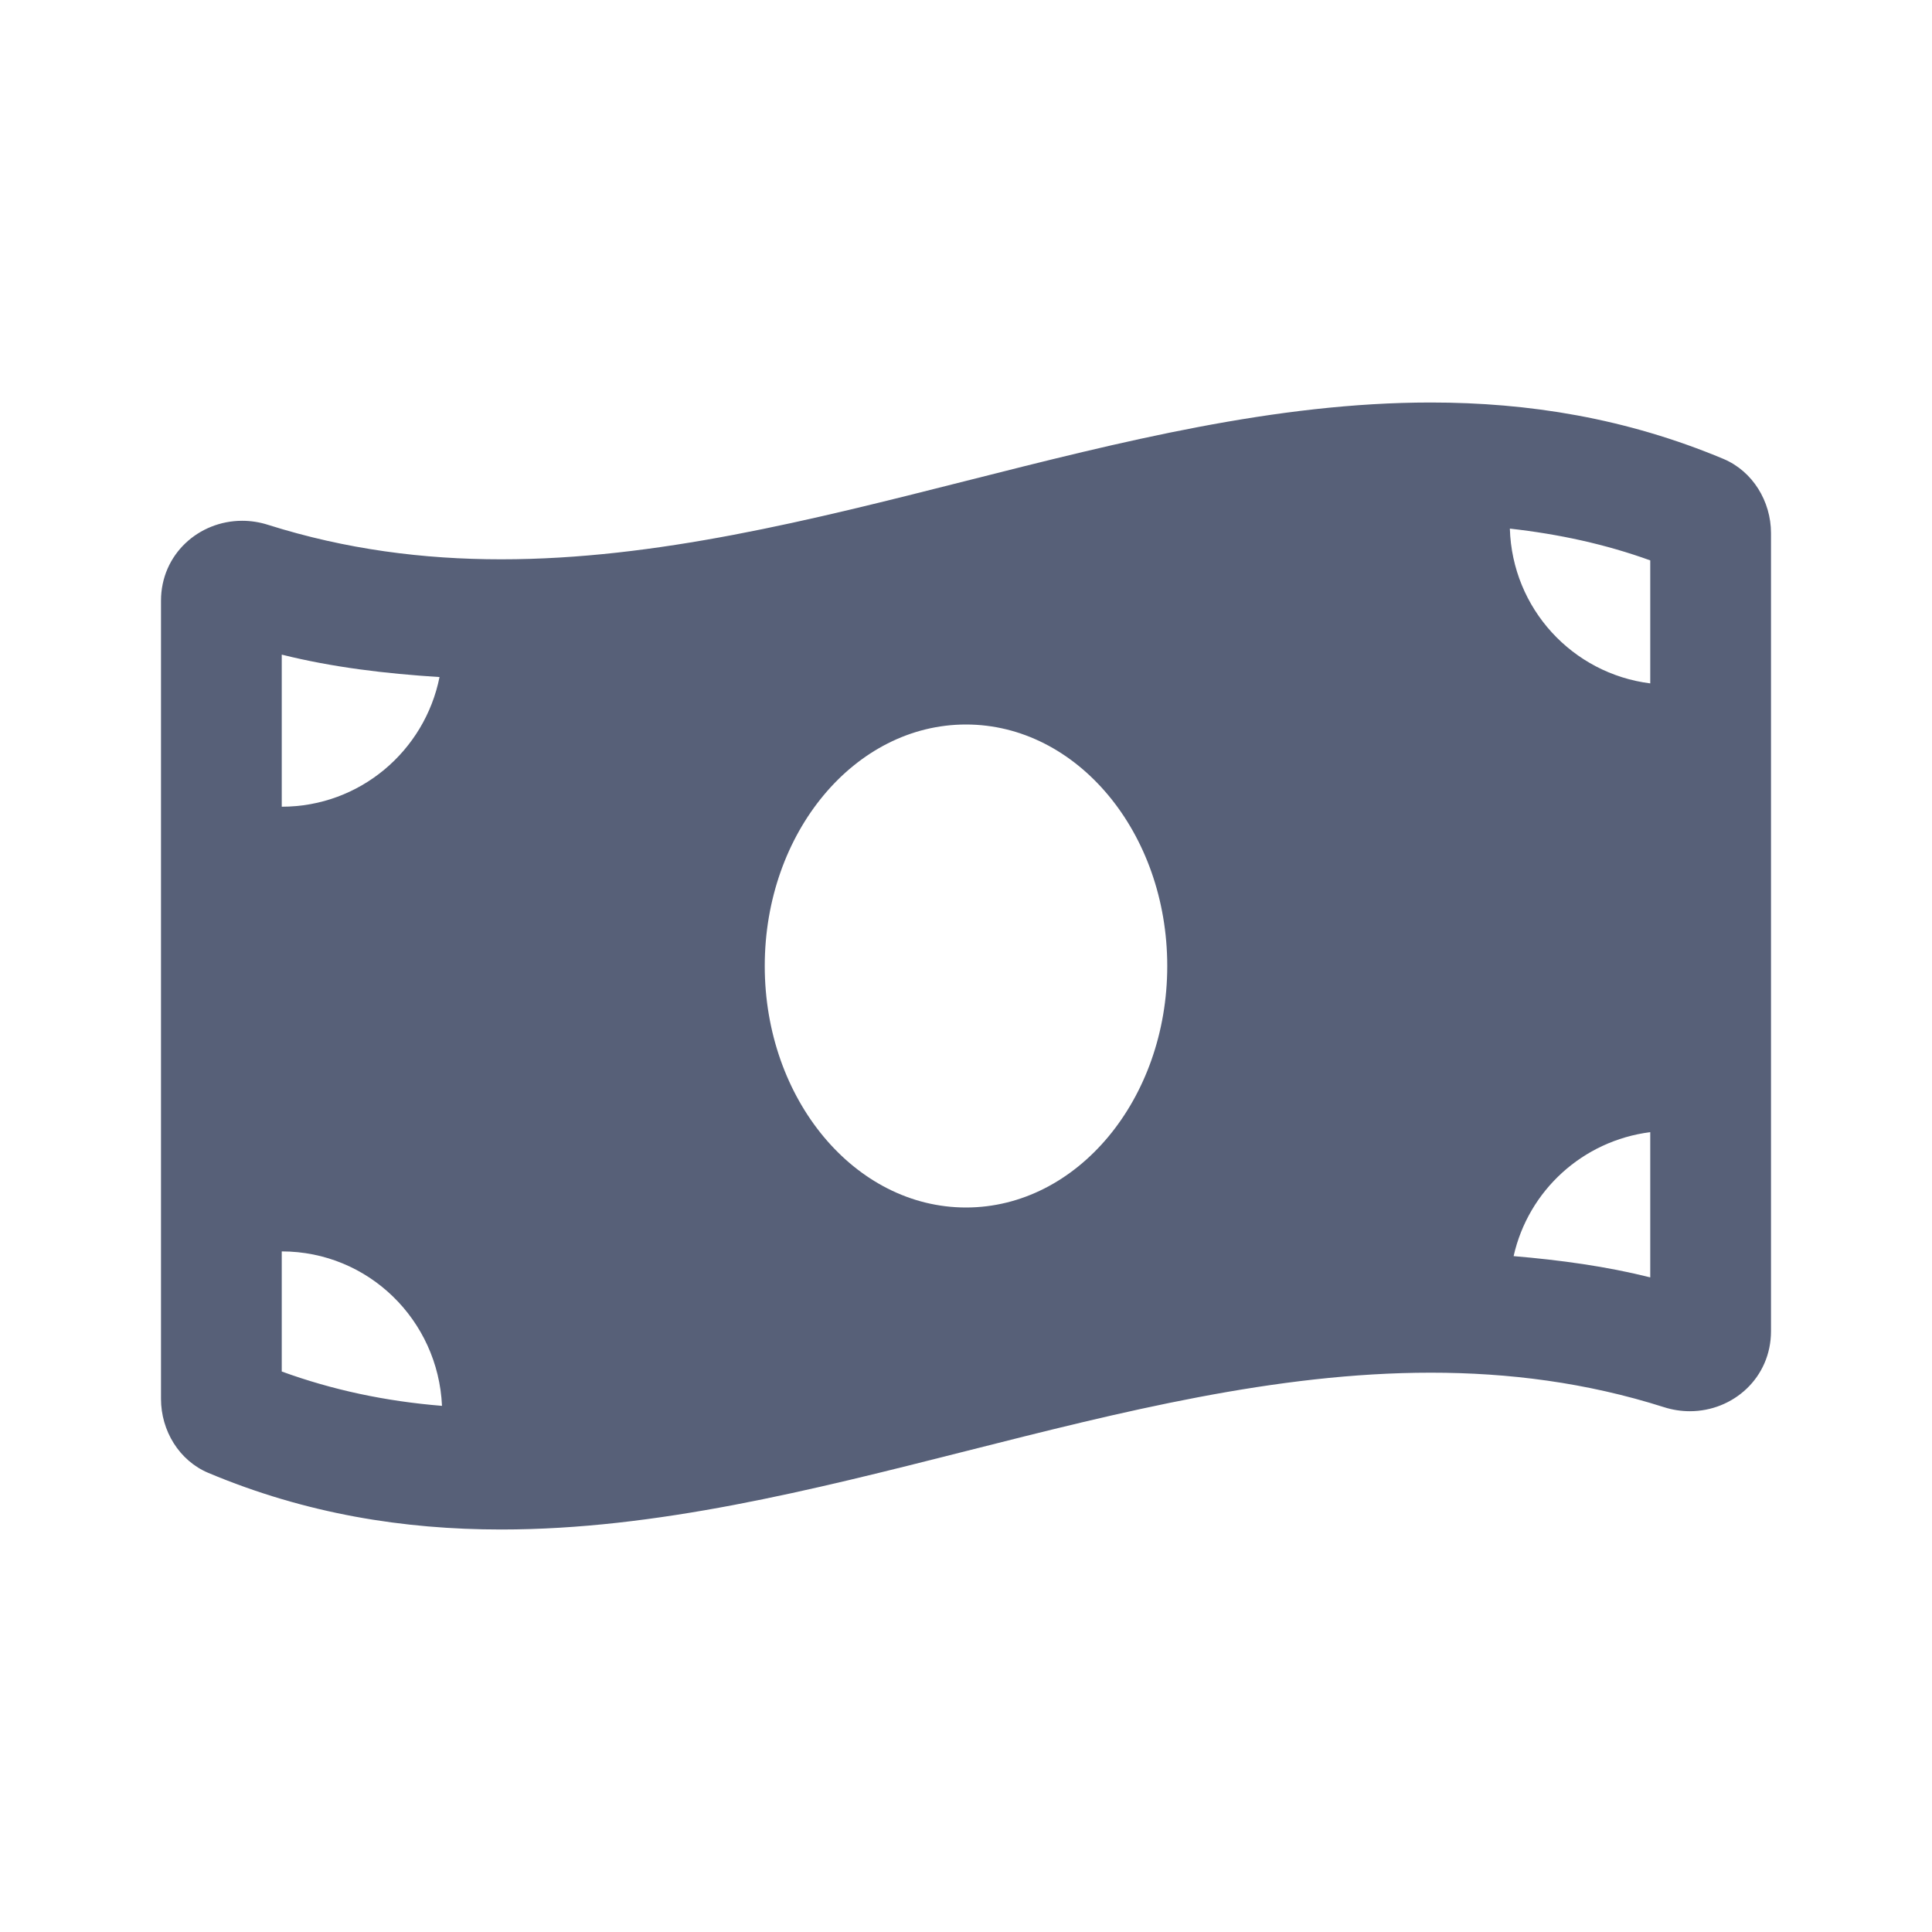 <svg width="18" height="18" viewBox="0 0 18 18" fill="none" xmlns="http://www.w3.org/2000/svg">
<g id="Icon/Font Awesome Free/Solid/M/money-bill-wave">
<path id="Vector" d="M16.058 4.276C15.149 3.895 14.239 3.75 13.33 3.75C10.443 3.75 7.557 5.211 4.67 5.211C3.946 5.211 3.222 5.119 2.498 4.89C2.417 4.864 2.336 4.852 2.256 4.852C1.852 4.852 1.5 5.164 1.5 5.597V13.033C1.5 13.329 1.669 13.609 1.942 13.723C2.851 14.105 3.761 14.25 4.67 14.25C7.557 14.25 10.443 12.789 13.33 12.789C14.054 12.789 14.778 12.88 15.502 13.11C15.583 13.136 15.665 13.148 15.744 13.148C16.148 13.148 16.5 12.836 16.5 12.402V4.967C16.5 4.671 16.33 4.391 16.058 4.276V4.276ZM2.625 6.099C3.097 6.217 3.589 6.276 4.095 6.308C3.957 6.997 3.352 7.516 2.625 7.516V6.099ZM2.625 12.778V11.659C3.431 11.659 4.082 12.298 4.118 13.098C3.59 13.055 3.097 12.95 2.625 12.778V12.778ZM9 11.25C7.964 11.25 7.125 10.242 7.125 9C7.125 7.757 7.964 6.75 9 6.75C10.035 6.75 10.875 7.757 10.875 9C10.875 10.243 10.035 11.25 9 11.25ZM15.375 11.901C14.964 11.798 14.538 11.74 14.102 11.703C14.239 11.092 14.746 10.628 15.375 10.548V11.901ZM15.375 6.367C14.651 6.276 14.089 5.671 14.067 4.925C14.525 4.976 14.96 5.071 15.375 5.221V6.367Z" fill="#576078"/>
</g>
</svg>
